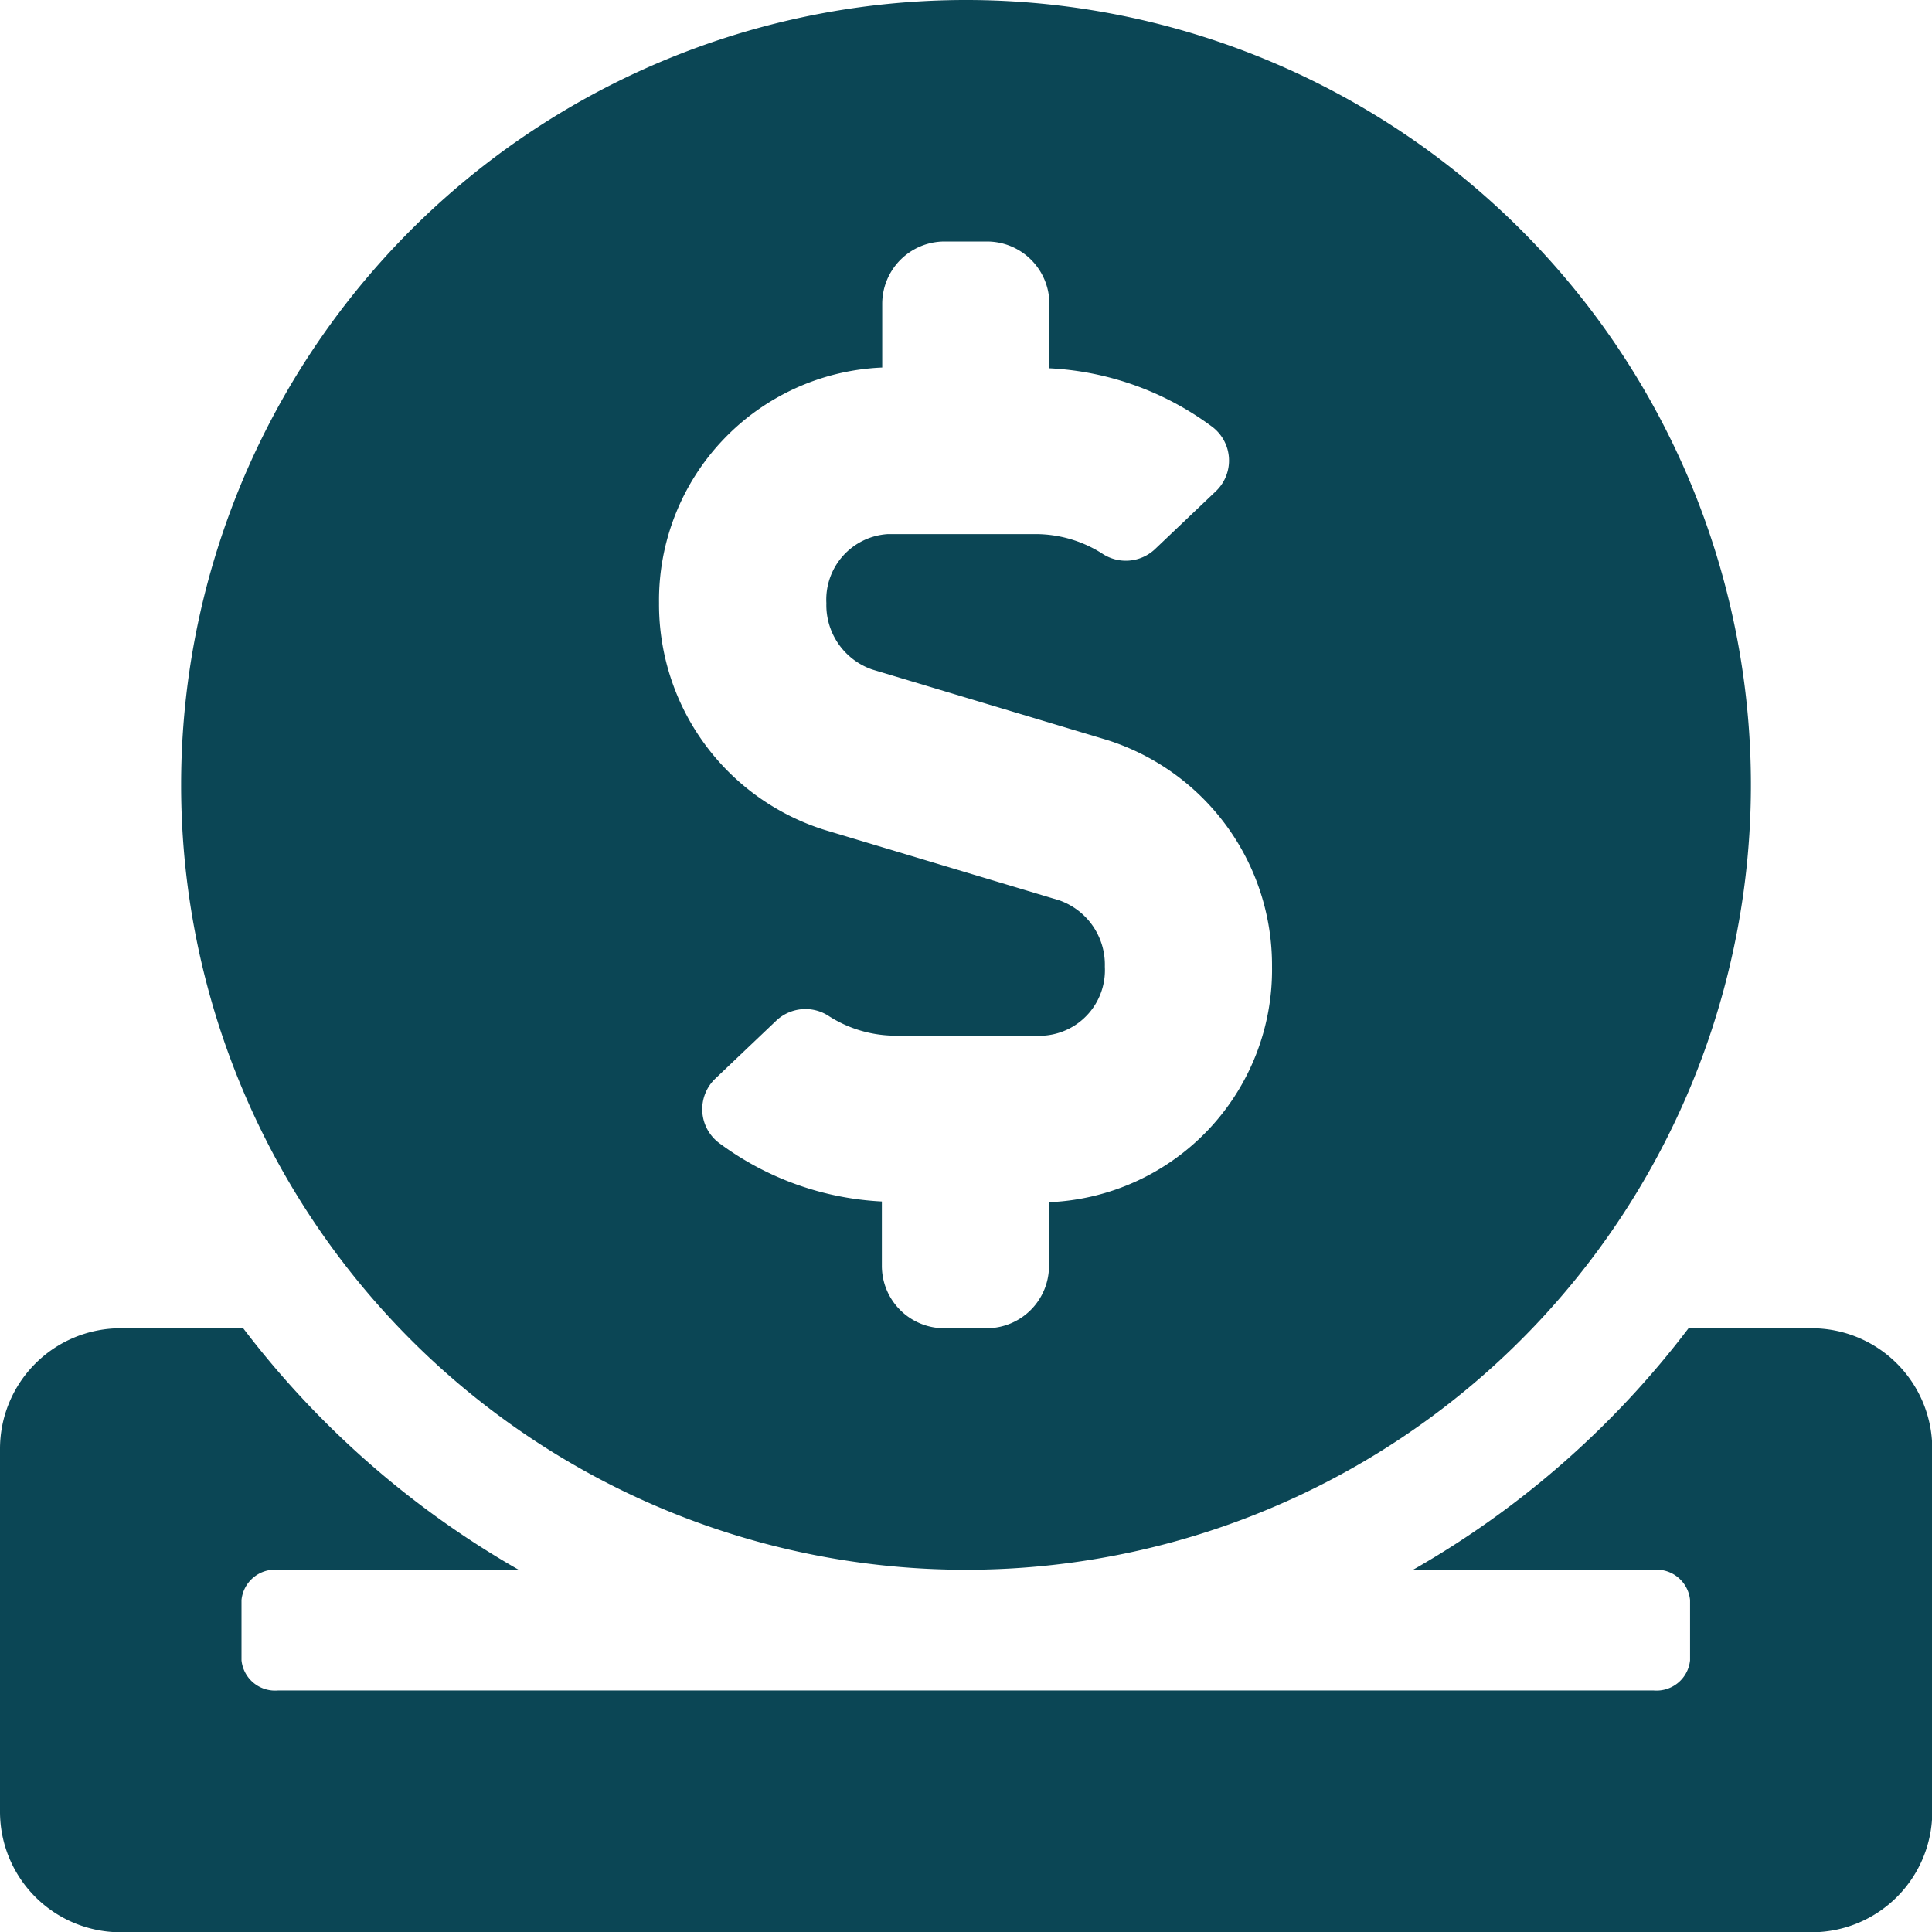 <svg xmlns="http://www.w3.org/2000/svg" width="49.543" height="49.543" viewBox="0 0 49.543 49.543">
  <path id="Path_702" data-name="Path 702" d="M24.771,40.254A20.127,20.127,0,1,0,4.645,20.127,20.124,20.124,0,0,0,24.771,40.254ZM22.623,9.425V7.8A1.6,1.6,0,0,1,24.23,6.193H25.3A1.6,1.6,0,0,1,26.91,7.8V9.444a7.629,7.629,0,0,1,4.161,1.49,1.085,1.085,0,0,1,.116,1.655l-1.577,1.5a1.091,1.091,0,0,1-1.355.1,3.185,3.185,0,0,0-1.722-.493H22.768a1.683,1.683,0,0,0-1.577,1.771,1.748,1.748,0,0,0,1.171,1.7l6.028,1.809a6.062,6.062,0,0,1,4.229,5.815A5.966,5.966,0,0,1,26.9,30.829v1.626a1.6,1.6,0,0,1-1.606,1.606H24.22a1.6,1.6,0,0,1-1.606-1.606V30.81a7.629,7.629,0,0,1-4.161-1.49,1.085,1.085,0,0,1-.116-1.655l1.577-1.5a1.091,1.091,0,0,1,1.355-.1,3.185,3.185,0,0,0,1.722.493h3.764a1.683,1.683,0,0,0,1.577-1.771,1.748,1.748,0,0,0-1.171-1.7l-6.028-1.809A6.062,6.062,0,0,1,16.9,15.463a5.973,5.973,0,0,1,5.719-6.038ZM46.447,34.061H43.3a23.452,23.452,0,0,1-7.064,6.193h6.174a.864.864,0,0,1,.929.774v1.548a.864.864,0,0,1-.929.774H7.122a.864.864,0,0,1-.929-.774V41.028a.864.864,0,0,1,.929-.774H13.3a23.569,23.569,0,0,1-7.064-6.193H3.1a3.093,3.093,0,0,0-3.1,3.1v9.289a3.093,3.093,0,0,0,3.1,3.1h43.35a3.093,3.093,0,0,0,3.1-3.1V37.157A3.093,3.093,0,0,0,46.447,34.061Z" fill="#0b4655"/>
</svg>
